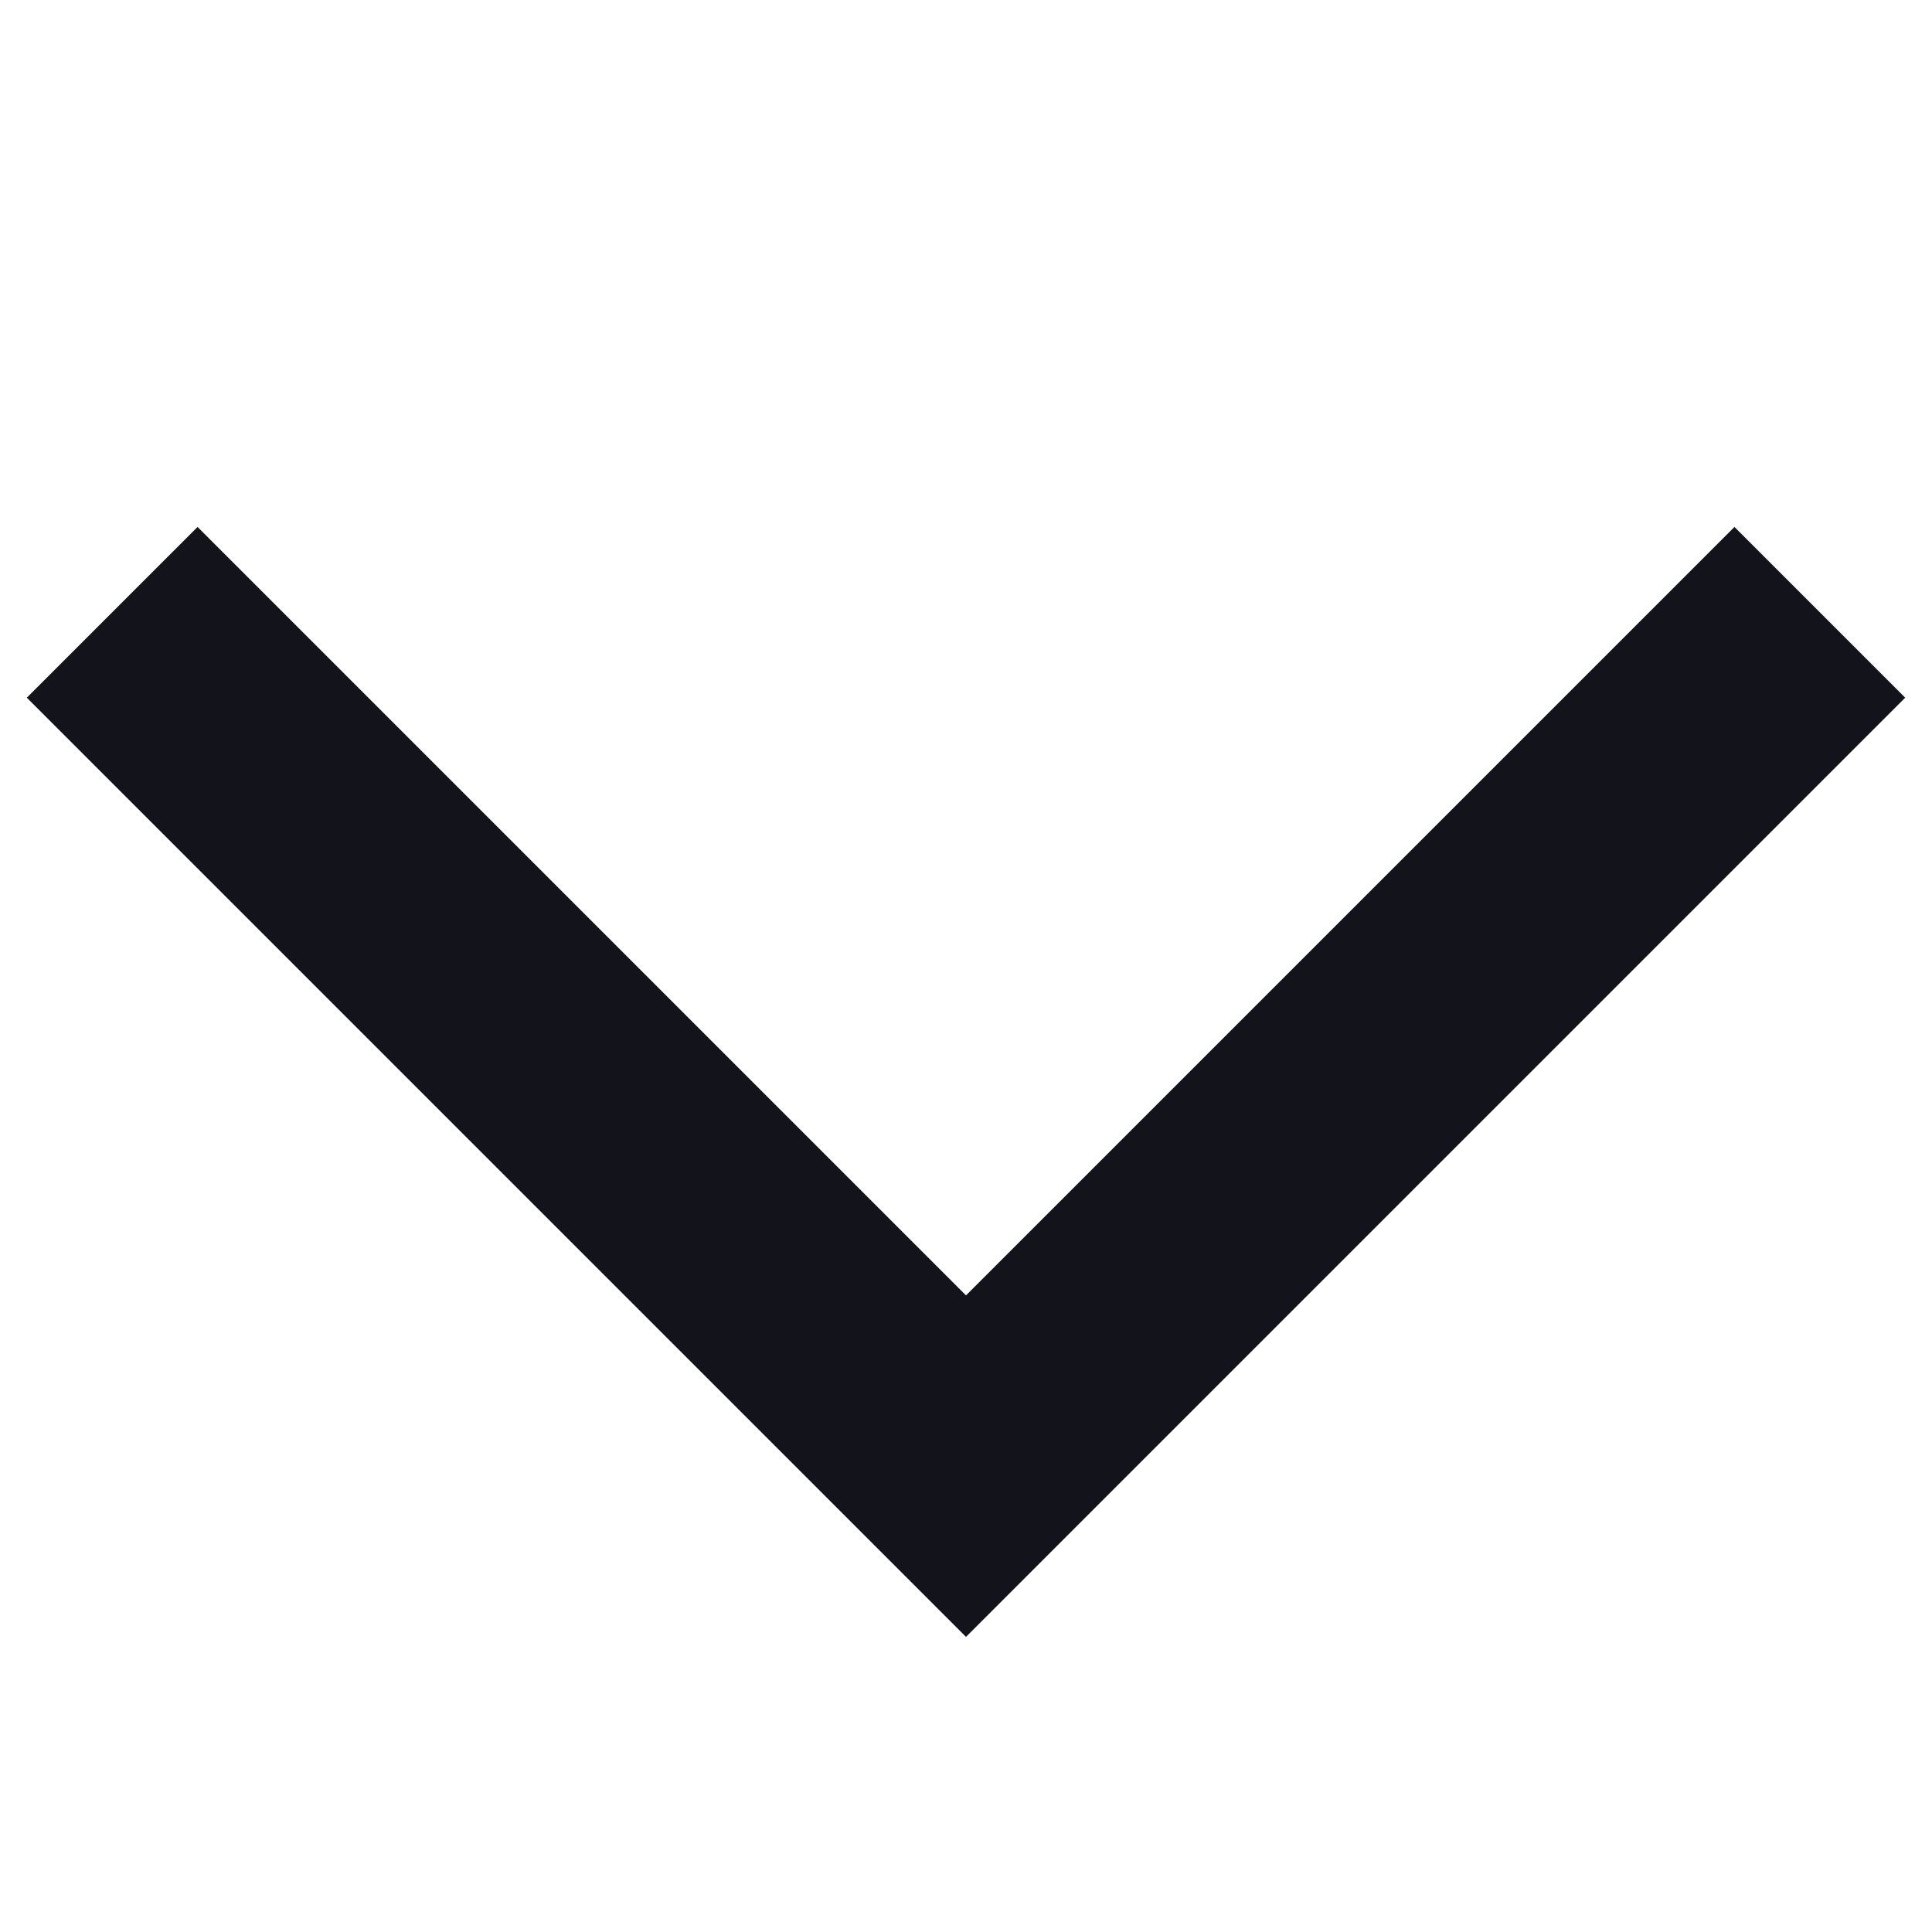 <svg width="8" height="8" viewBox="0 0 8 8" fill="none" xmlns="http://www.w3.org/2000/svg">
    <path fill-rule="evenodd" clip-rule="evenodd" d="M4 5.364L7.182 2.182L7.889 2.889L4 6.778L0.111 2.889L0.818 2.182L4 5.364Z" fill="#12131B"/>
</svg>
